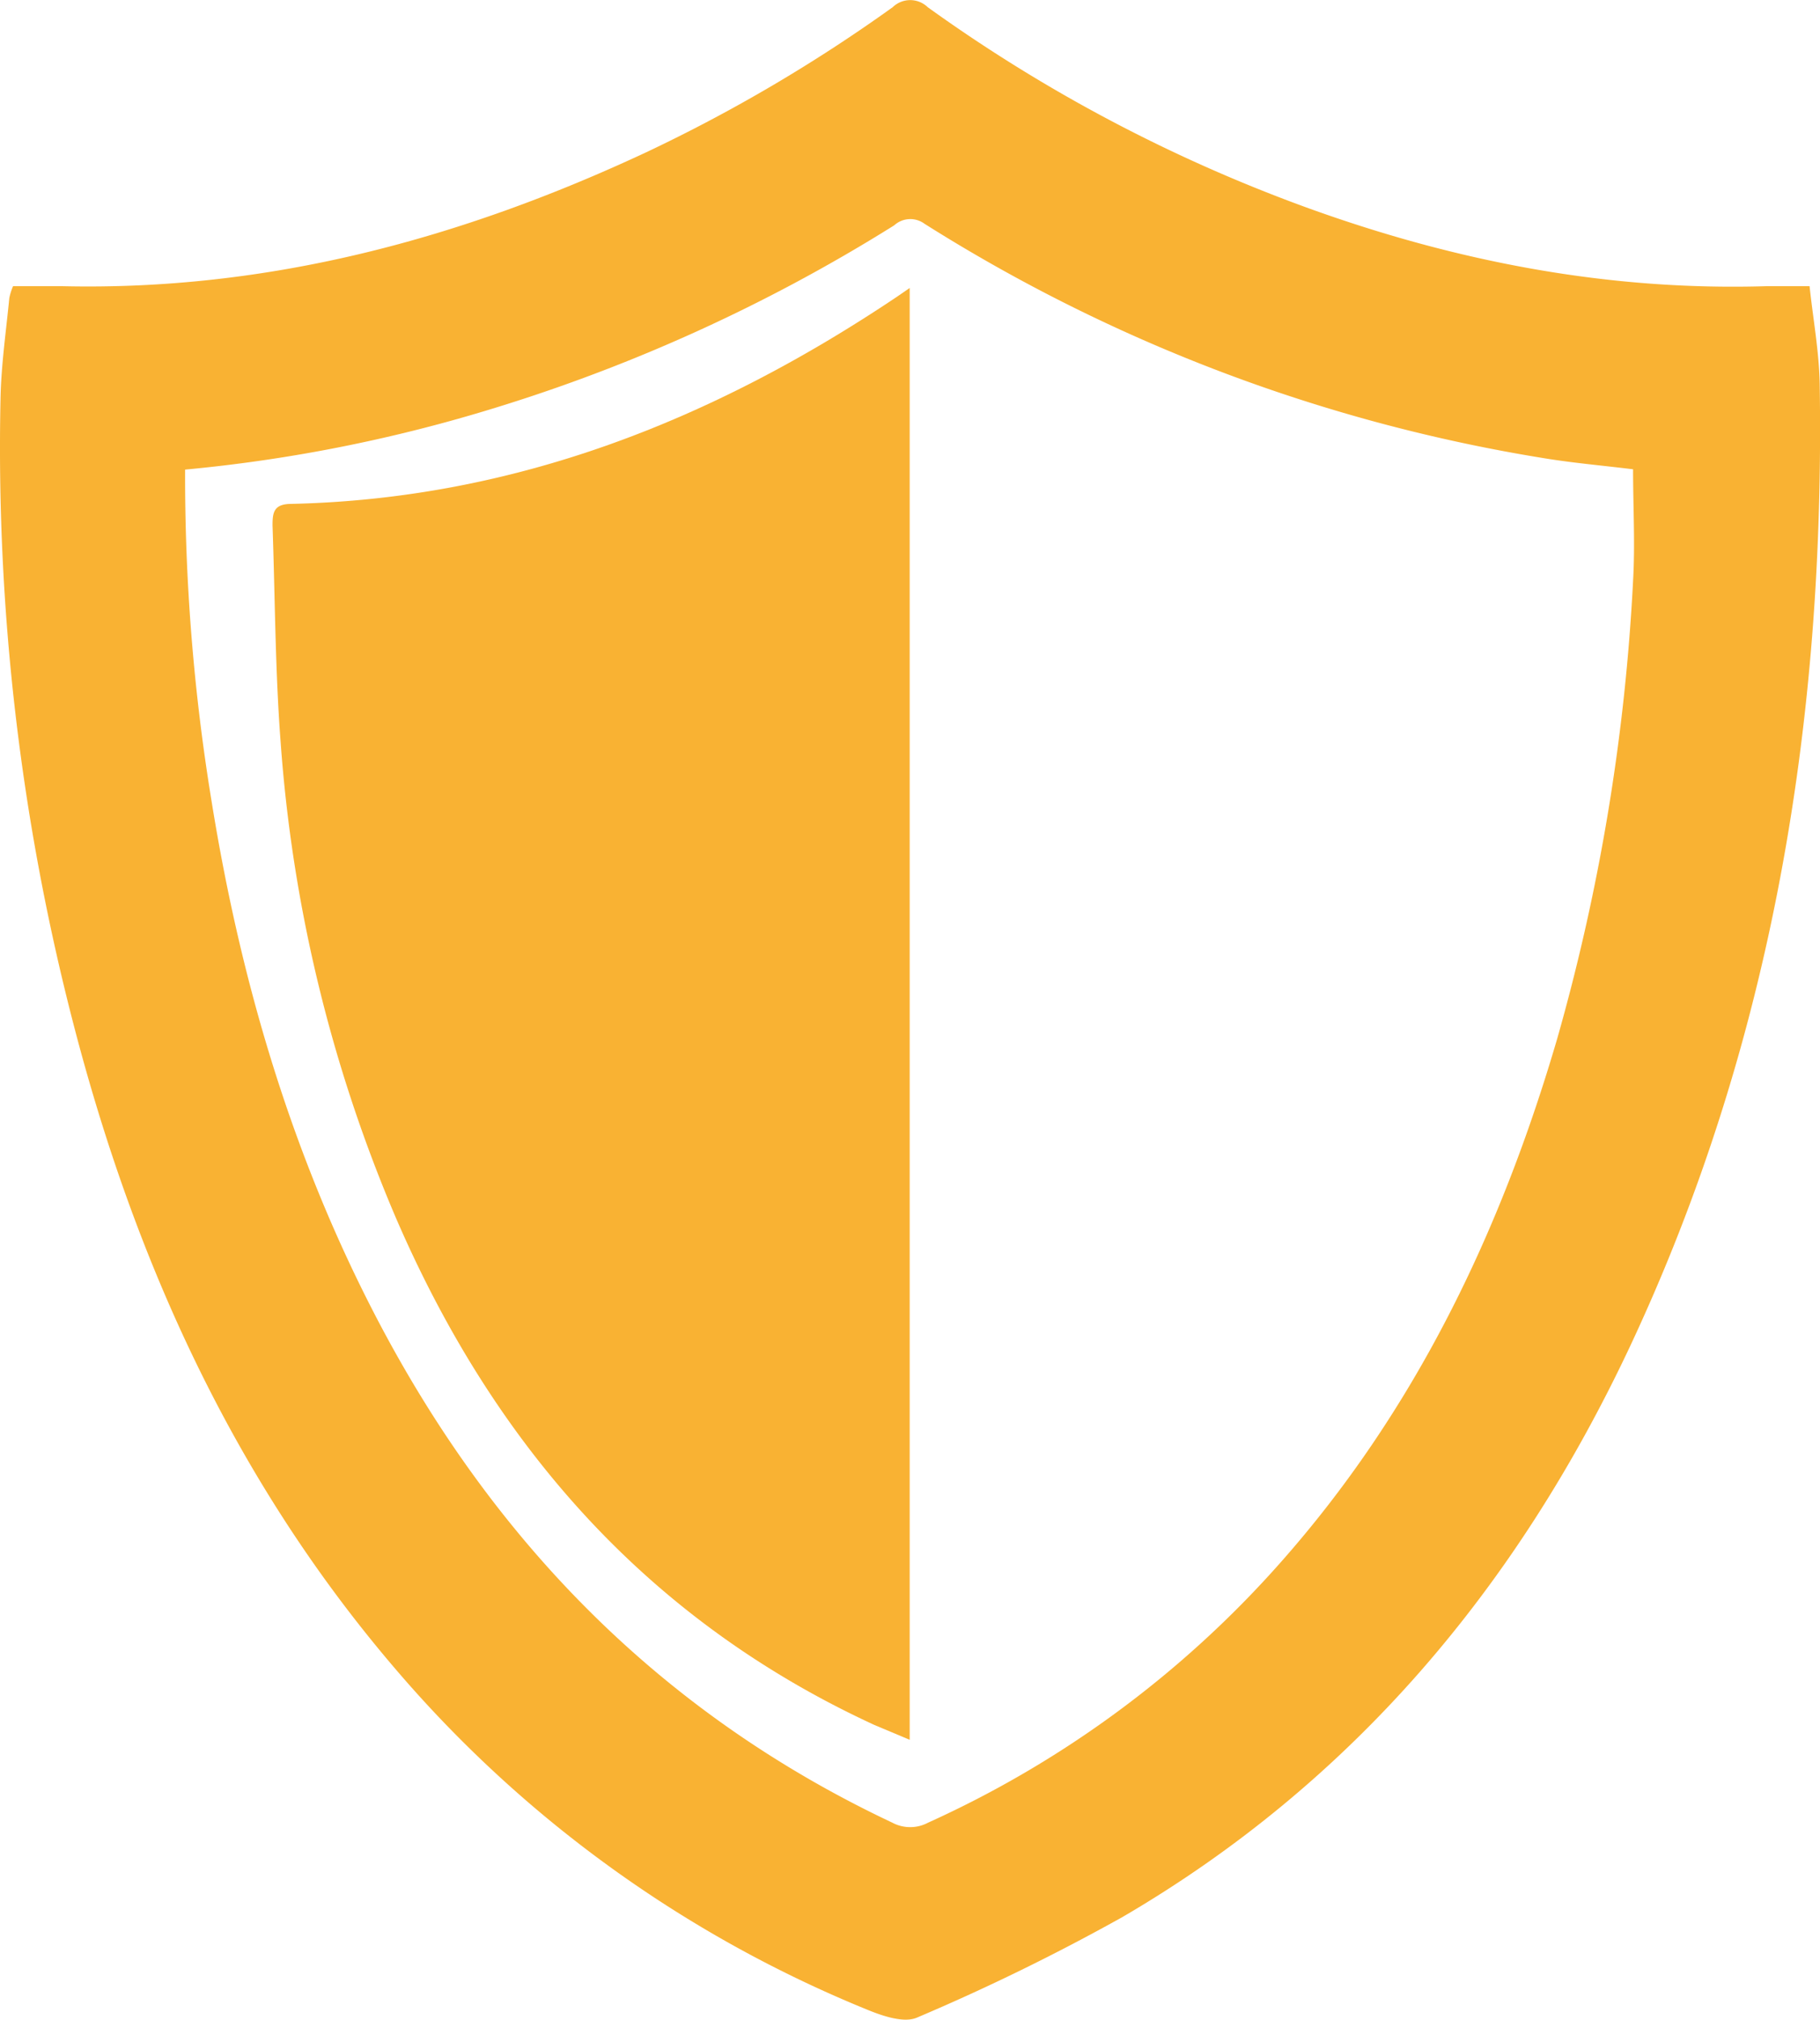 <?xml version="1.0" encoding="UTF-8"?> <svg xmlns="http://www.w3.org/2000/svg" viewBox="0 0 179.84 199.52"><defs><style>.cls-1{fill:#f9b233;}</style></defs><g id="Layer_2" data-name="Layer 2"><g id="Layer_1-2" data-name="Layer 1"><path class="cls-1" d="M1.29,28.27c1.6,0,3.2,0,4.8,0,20.37.48,39.44-4.67,57.73-13.21A156.13,156.13,0,0,0,88.21.71a2.49,2.49,0,0,1,3.46,0A154.41,154.41,0,0,0,129.38,20.6C144,25.87,159,28.75,174.59,28.27c1.32,0,2.65,0,4.22,0,.35,3.29.94,6.46,1,9.65C180.34,71,175.18,103,161,133.15c-11.14,23.63-27.32,42.94-50.07,56.22a209.59,209.59,0,0,1-20.31,9.94c-1.28.57-3.4-.15-4.93-.78a121.64,121.64,0,0,1-46.56-33.59c-16-18.66-25.84-40.4-31.93-64A226.91,226.91,0,0,1,.05,39.44c.06-3.35.55-6.69.87-10A6.06,6.06,0,0,1,1.29,28.27Zm17,18.12a198.53,198.53,0,0,0,2.6,32.66c2.89,18,8,35.29,16.49,51.47,11.56,22,28.16,38.87,50.8,49.54a3.75,3.75,0,0,0,3.52,0,103.33,103.33,0,0,0,34.75-25.61c13.36-15.05,21.83-32.71,27.43-51.87a202.73,202.73,0,0,0,7.49-45.22c.21-3.62,0-7.25,0-11-2.9-.36-5.82-.61-8.71-1.08A163.52,163.52,0,0,1,91.36,22.11a2.36,2.36,0,0,0-3,.15A166.5,166.5,0,0,1,47,40.87,151.26,151.26,0,0,1,18.3,46.39Z"></path><path class="cls-1" d="M89.89,28.45V171.87c-1.26-.53-2.38-1-3.48-1.46-22.48-10.36-37.61-27.69-47.29-50.1a146.28,146.28,0,0,1-11.39-47c-.54-7.11-.55-14.27-.8-21.4,0-1.24.1-2.1,1.77-2.13,22.11-.48,41.74-8.27,59.88-20.43Z"></path></g></g></svg> 